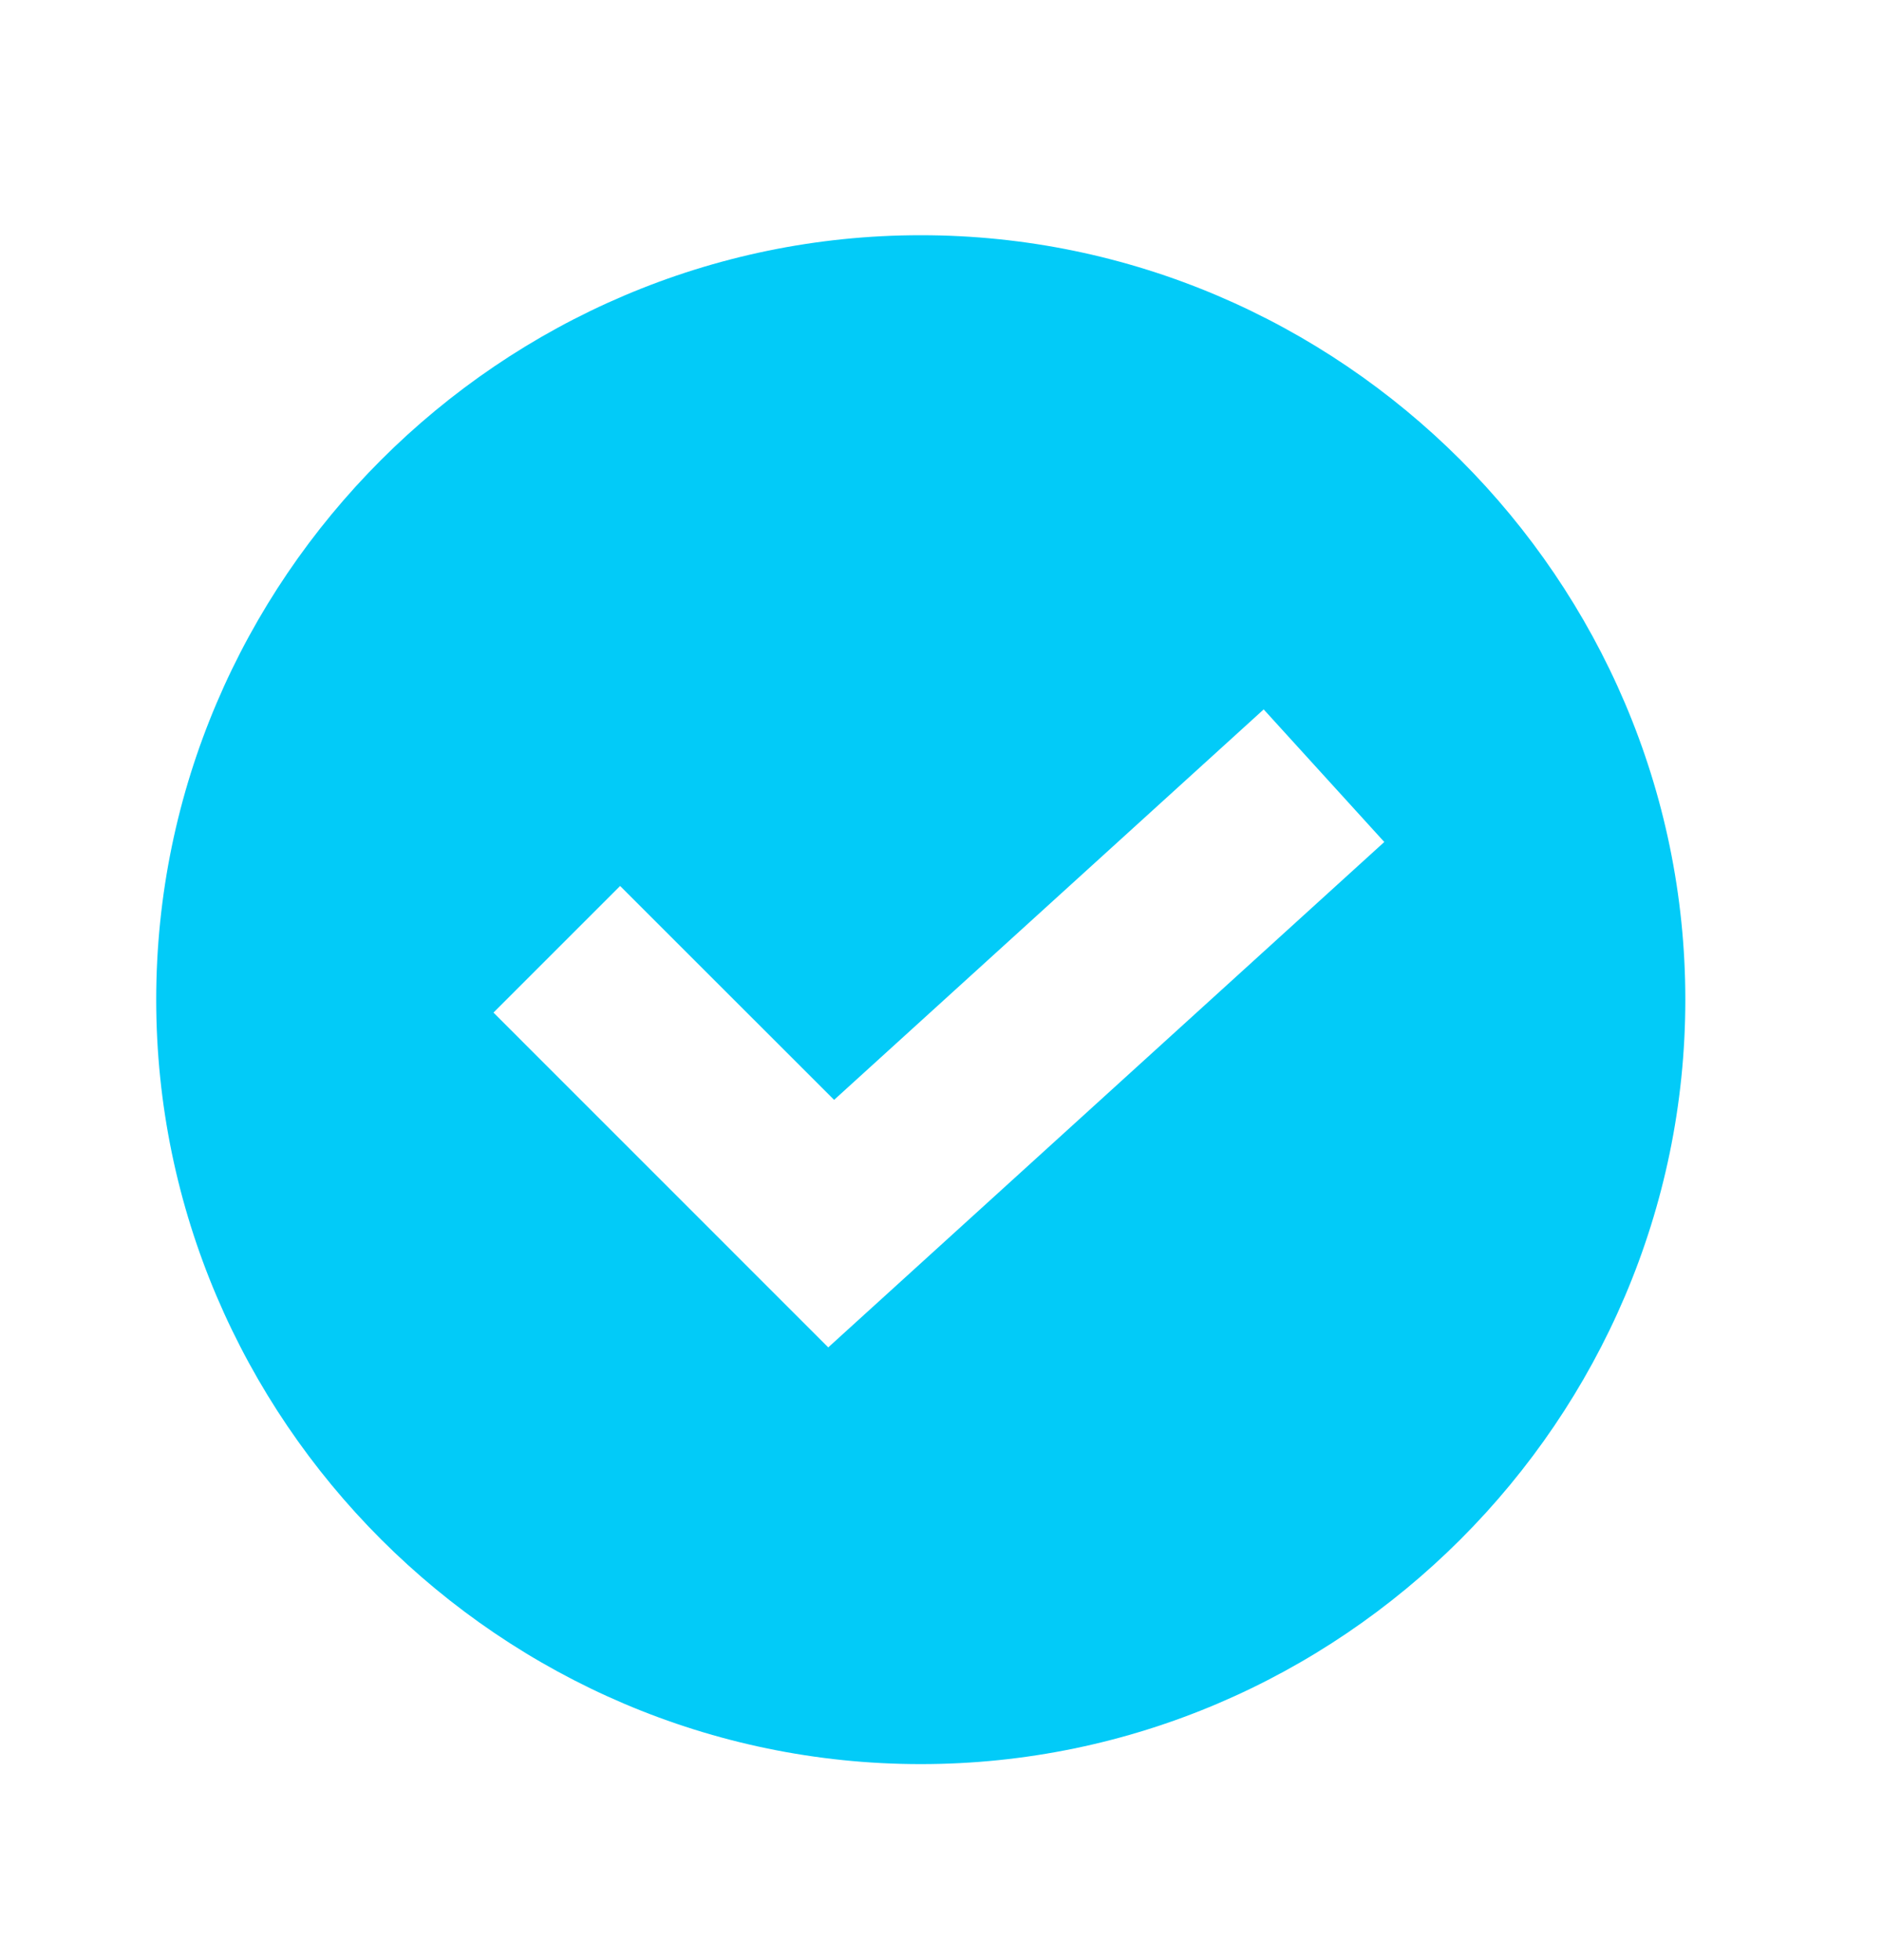 <?xml version="1.0" encoding="UTF-8"?>
<svg xmlns="http://www.w3.org/2000/svg" width="24" height="25" viewBox="0 0 24 25" fill="none">
  <g clip-path="url(#clip0_1_3529)">
    <path d="M11.742 3C6.387 3 1.992 7.395 1.992 12.75C1.992 18.105 6.387 22.5 11.742 22.5C17.098 22.5 21.492 18.105 21.492 12.75C21.492 7.395 17.098 3 11.742 3ZM10.562 17.185L6.293 12.915L7.908 11.3L10.637 14.028L16.115 9.048L17.653 10.739L10.562 17.185Z" fill="#02CBF8"></path>
  </g>
  <defs>
    <clipPath id="clip0_1_3529">
      <rect width="19.5" height="19.5" fill="white" transform="translate(1.992 3)"></rect>
    </clipPath>
  </defs>
</svg>
